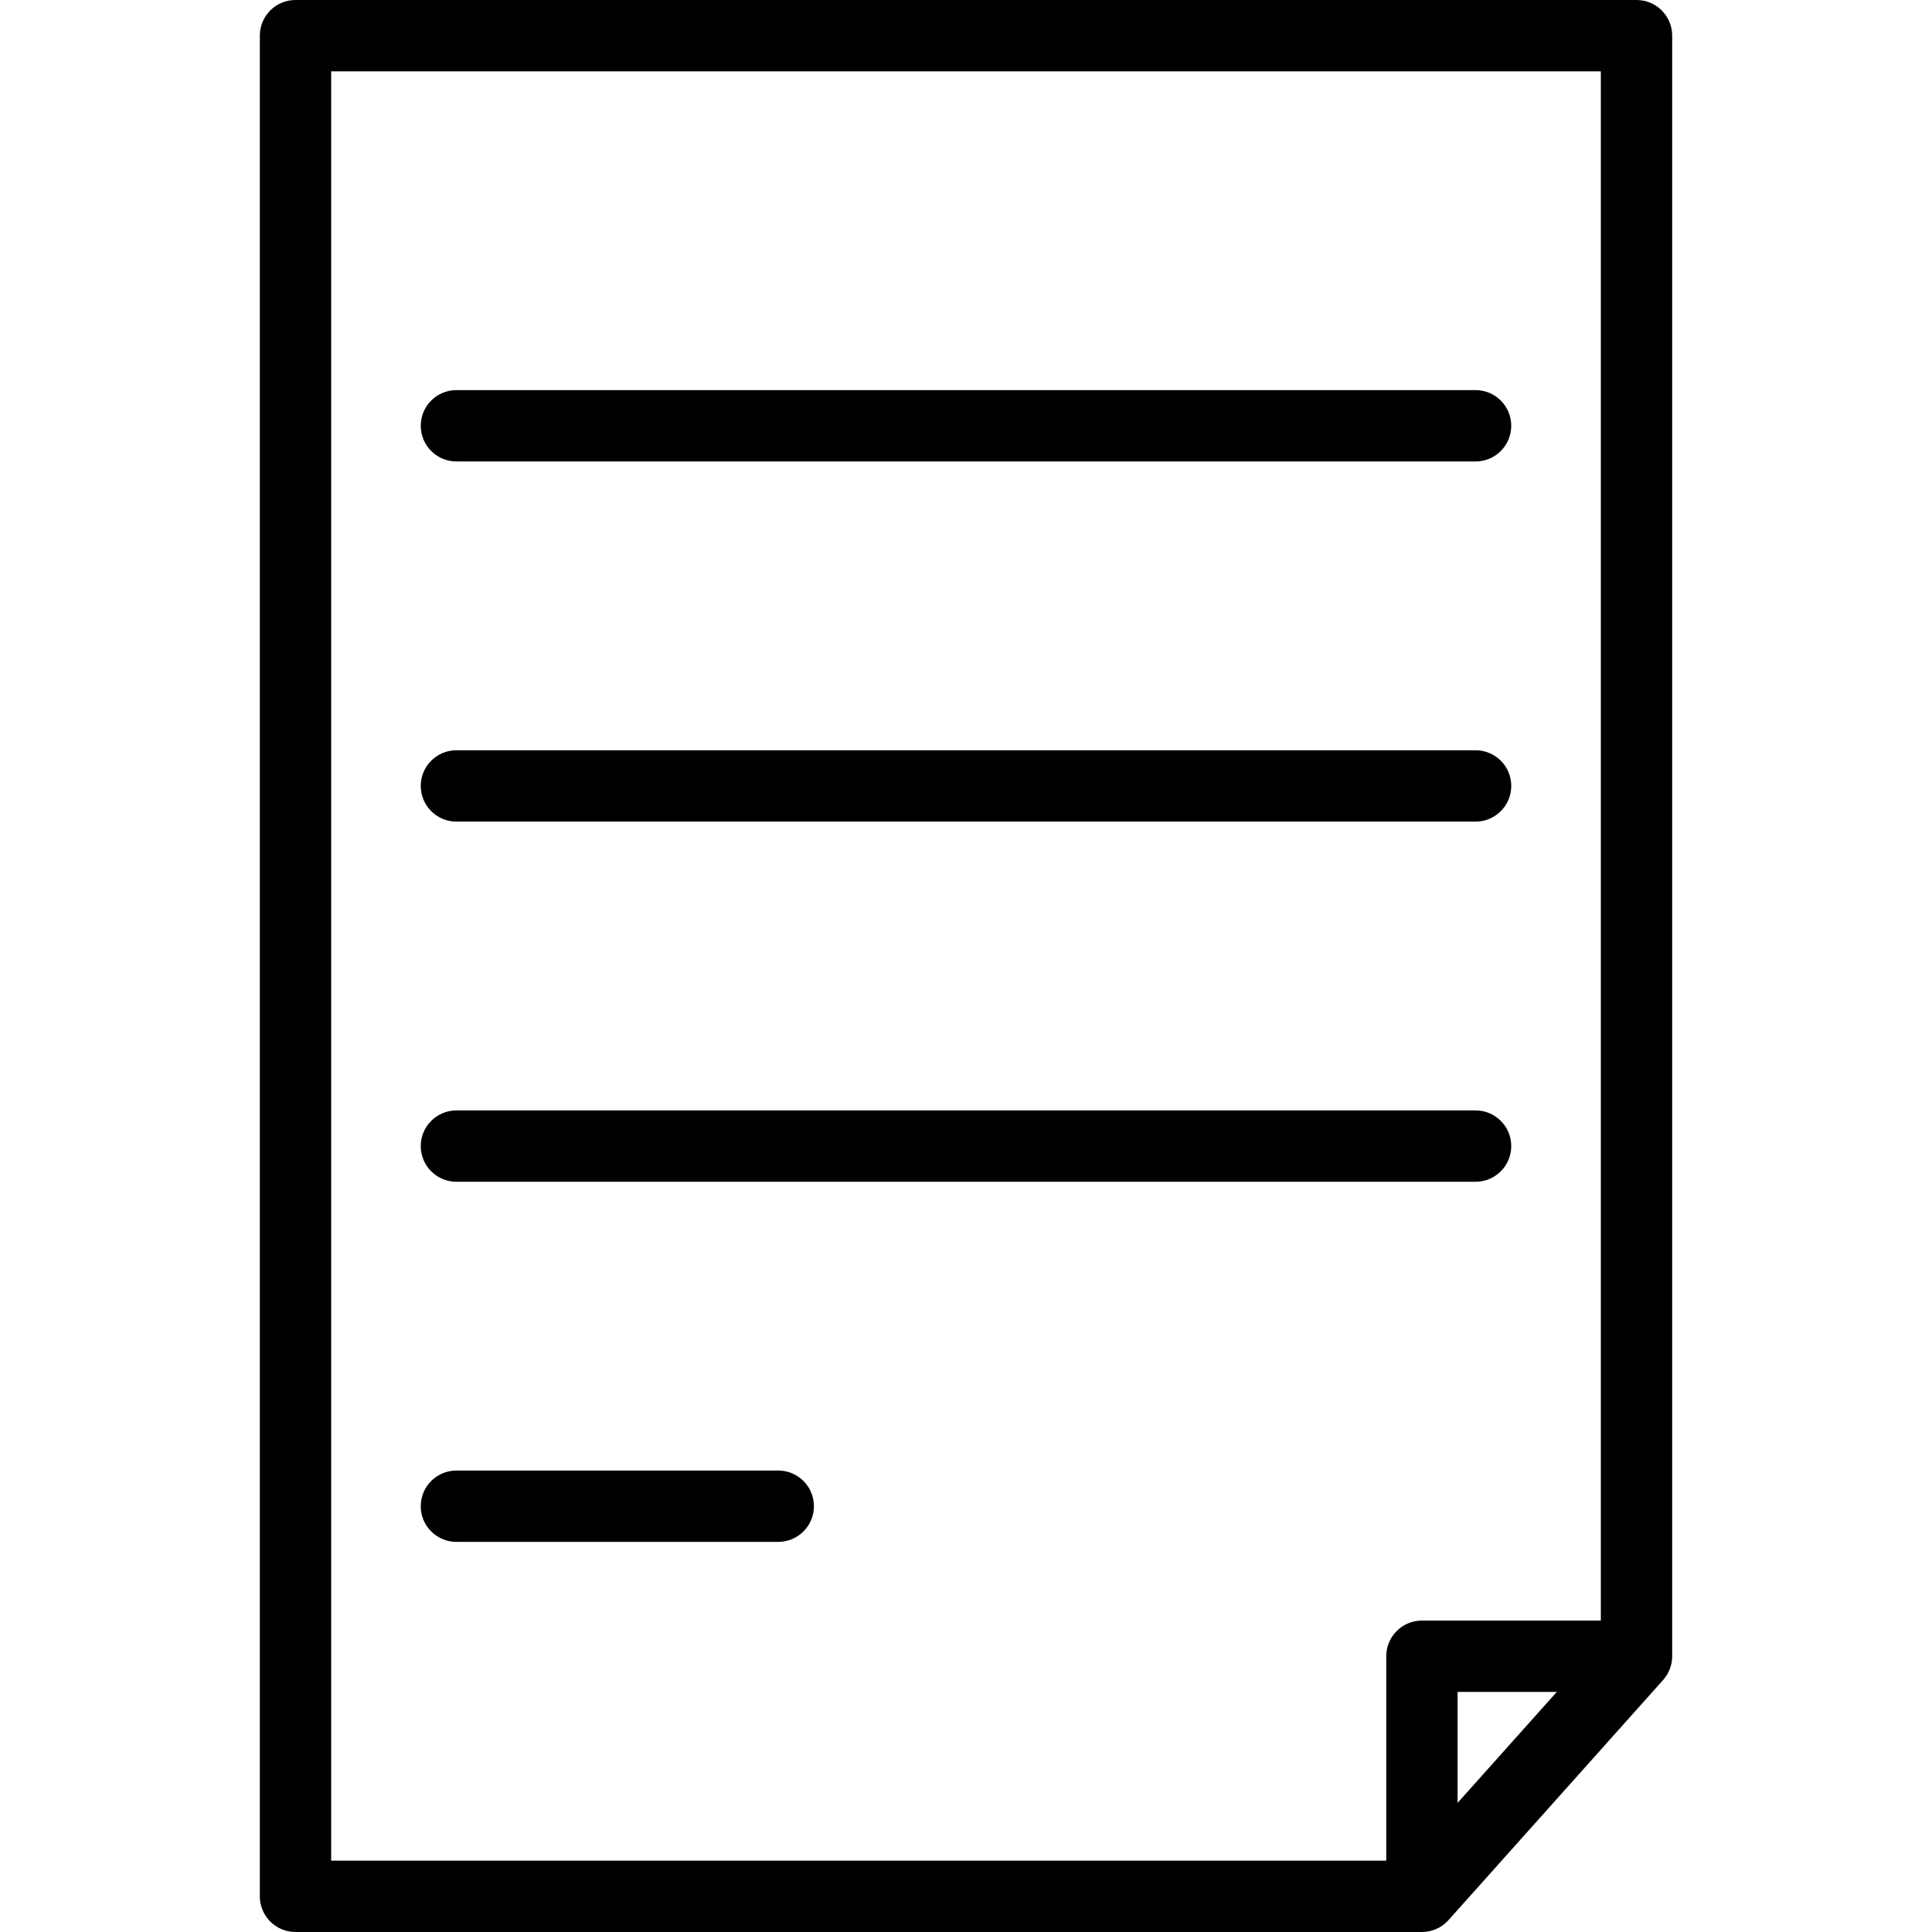<?xml version="1.0" encoding="iso-8859-1"?>
<!-- Generator: Adobe Illustrator 18.0.0, SVG Export Plug-In . SVG Version: 6.00 Build 0)  -->
<!DOCTYPE svg PUBLIC "-//W3C//DTD SVG 1.1//EN" "http://www.w3.org/Graphics/SVG/1.1/DTD/svg11.dtd">
<svg version="1.1" id="Capa_1" xmlns="http://www.w3.org/2000/svg" xmlns:xlink="http://www.w3.org/1999/xlink" x="0px" y="0px"
	 viewBox="0 0 325 325" style="enable-background:new 0 0 325 325;" xml:space="preserve">
<g>
	<path d="M280.45,281.667c0.164-0.276,0.307-0.565,0.425-0.868c0.015-0.037,0.027-0.074,0.041-0.111
		c0.113-0.307,0.205-0.623,0.268-0.951c0.006-0.031,0.009-0.063,0.014-0.094c0.059-0.336,0.095-0.678,0.095-1.029V6
		c0-3.313-2.686-6-6-6H49.708c-3.313,0-6,2.687-6,6v313c0,3.314,2.687,6,6,6h189.486c0.213,0,0.422-0.012,0.629-0.033
		c0.033-0.004,0.064-0.012,0.098-0.016c0.176-0.021,0.35-0.047,0.521-0.083c0.036-0.007,0.07-0.019,0.106-0.027
		c0.165-0.038,0.329-0.08,0.488-0.132c0.047-0.015,0.092-0.034,0.137-0.05c0.146-0.052,0.291-0.105,0.432-0.167
		c0.058-0.025,0.112-0.055,0.169-0.081c0.125-0.06,0.248-0.12,0.368-0.188c0.065-0.037,0.129-0.078,0.193-0.117
		c0.105-0.065,0.211-0.133,0.313-0.204c0.068-0.048,0.134-0.099,0.2-0.149c0.094-0.072,0.186-0.147,0.274-0.224
		c0.065-0.057,0.129-0.114,0.191-0.174c0.086-0.081,0.17-0.166,0.251-0.252c0.033-0.036,0.07-0.067,0.104-0.105l36.098-40.387
		c0.015-0.017,0.024-0.036,0.039-0.053c0.211-0.241,0.402-0.5,0.573-0.773C280.402,281.746,280.427,281.707,280.45,281.667z
		 M55.708,12h213.584v260.613h-30.098c-3.313,0-6,2.686-6,6V313H55.708V12z M261.882,284.613l-16.688,18.67v-18.67H261.882z"/>
	<path d="M76.778,77.625h171.443c3.314,0,6-2.687,6-6s-2.686-6-6-6H76.778c-3.313,0-6,2.687-6,6S73.465,77.625,76.778,77.625z"/>
	<path d="M76.778,138.209h171.443c3.314,0,6-2.686,6-6s-2.686-6-6-6H76.778c-3.313,0-6,2.686-6,6S73.465,138.209,76.778,138.209z"/>
	<path d="M76.778,198.795h171.443c3.314,0,6-2.687,6-6c0-3.314-2.686-6-6-6H76.778c-3.313,0-6,2.686-6,6
		C70.778,196.108,73.465,198.795,76.778,198.795z"/>
	<path d="M130.917,247.374H76.778c-3.313,0-6,2.687-6,6c0,3.314,2.687,6,6,6h54.139c3.313,0,6-2.686,6-6
		C136.917,250.061,134.23,247.374,130.917,247.374z"/>
</g>
<g>
</g>
<g>
</g>
<g>
</g>
<g>
</g>
<g>
</g>
<g>
</g>
<g>
</g>
<g>
</g>
<g>
</g>
<g>
</g>
<g>
</g>
<g>
</g>
<g>
</g>
<g>
</g>
<g>
</g>
</svg>

